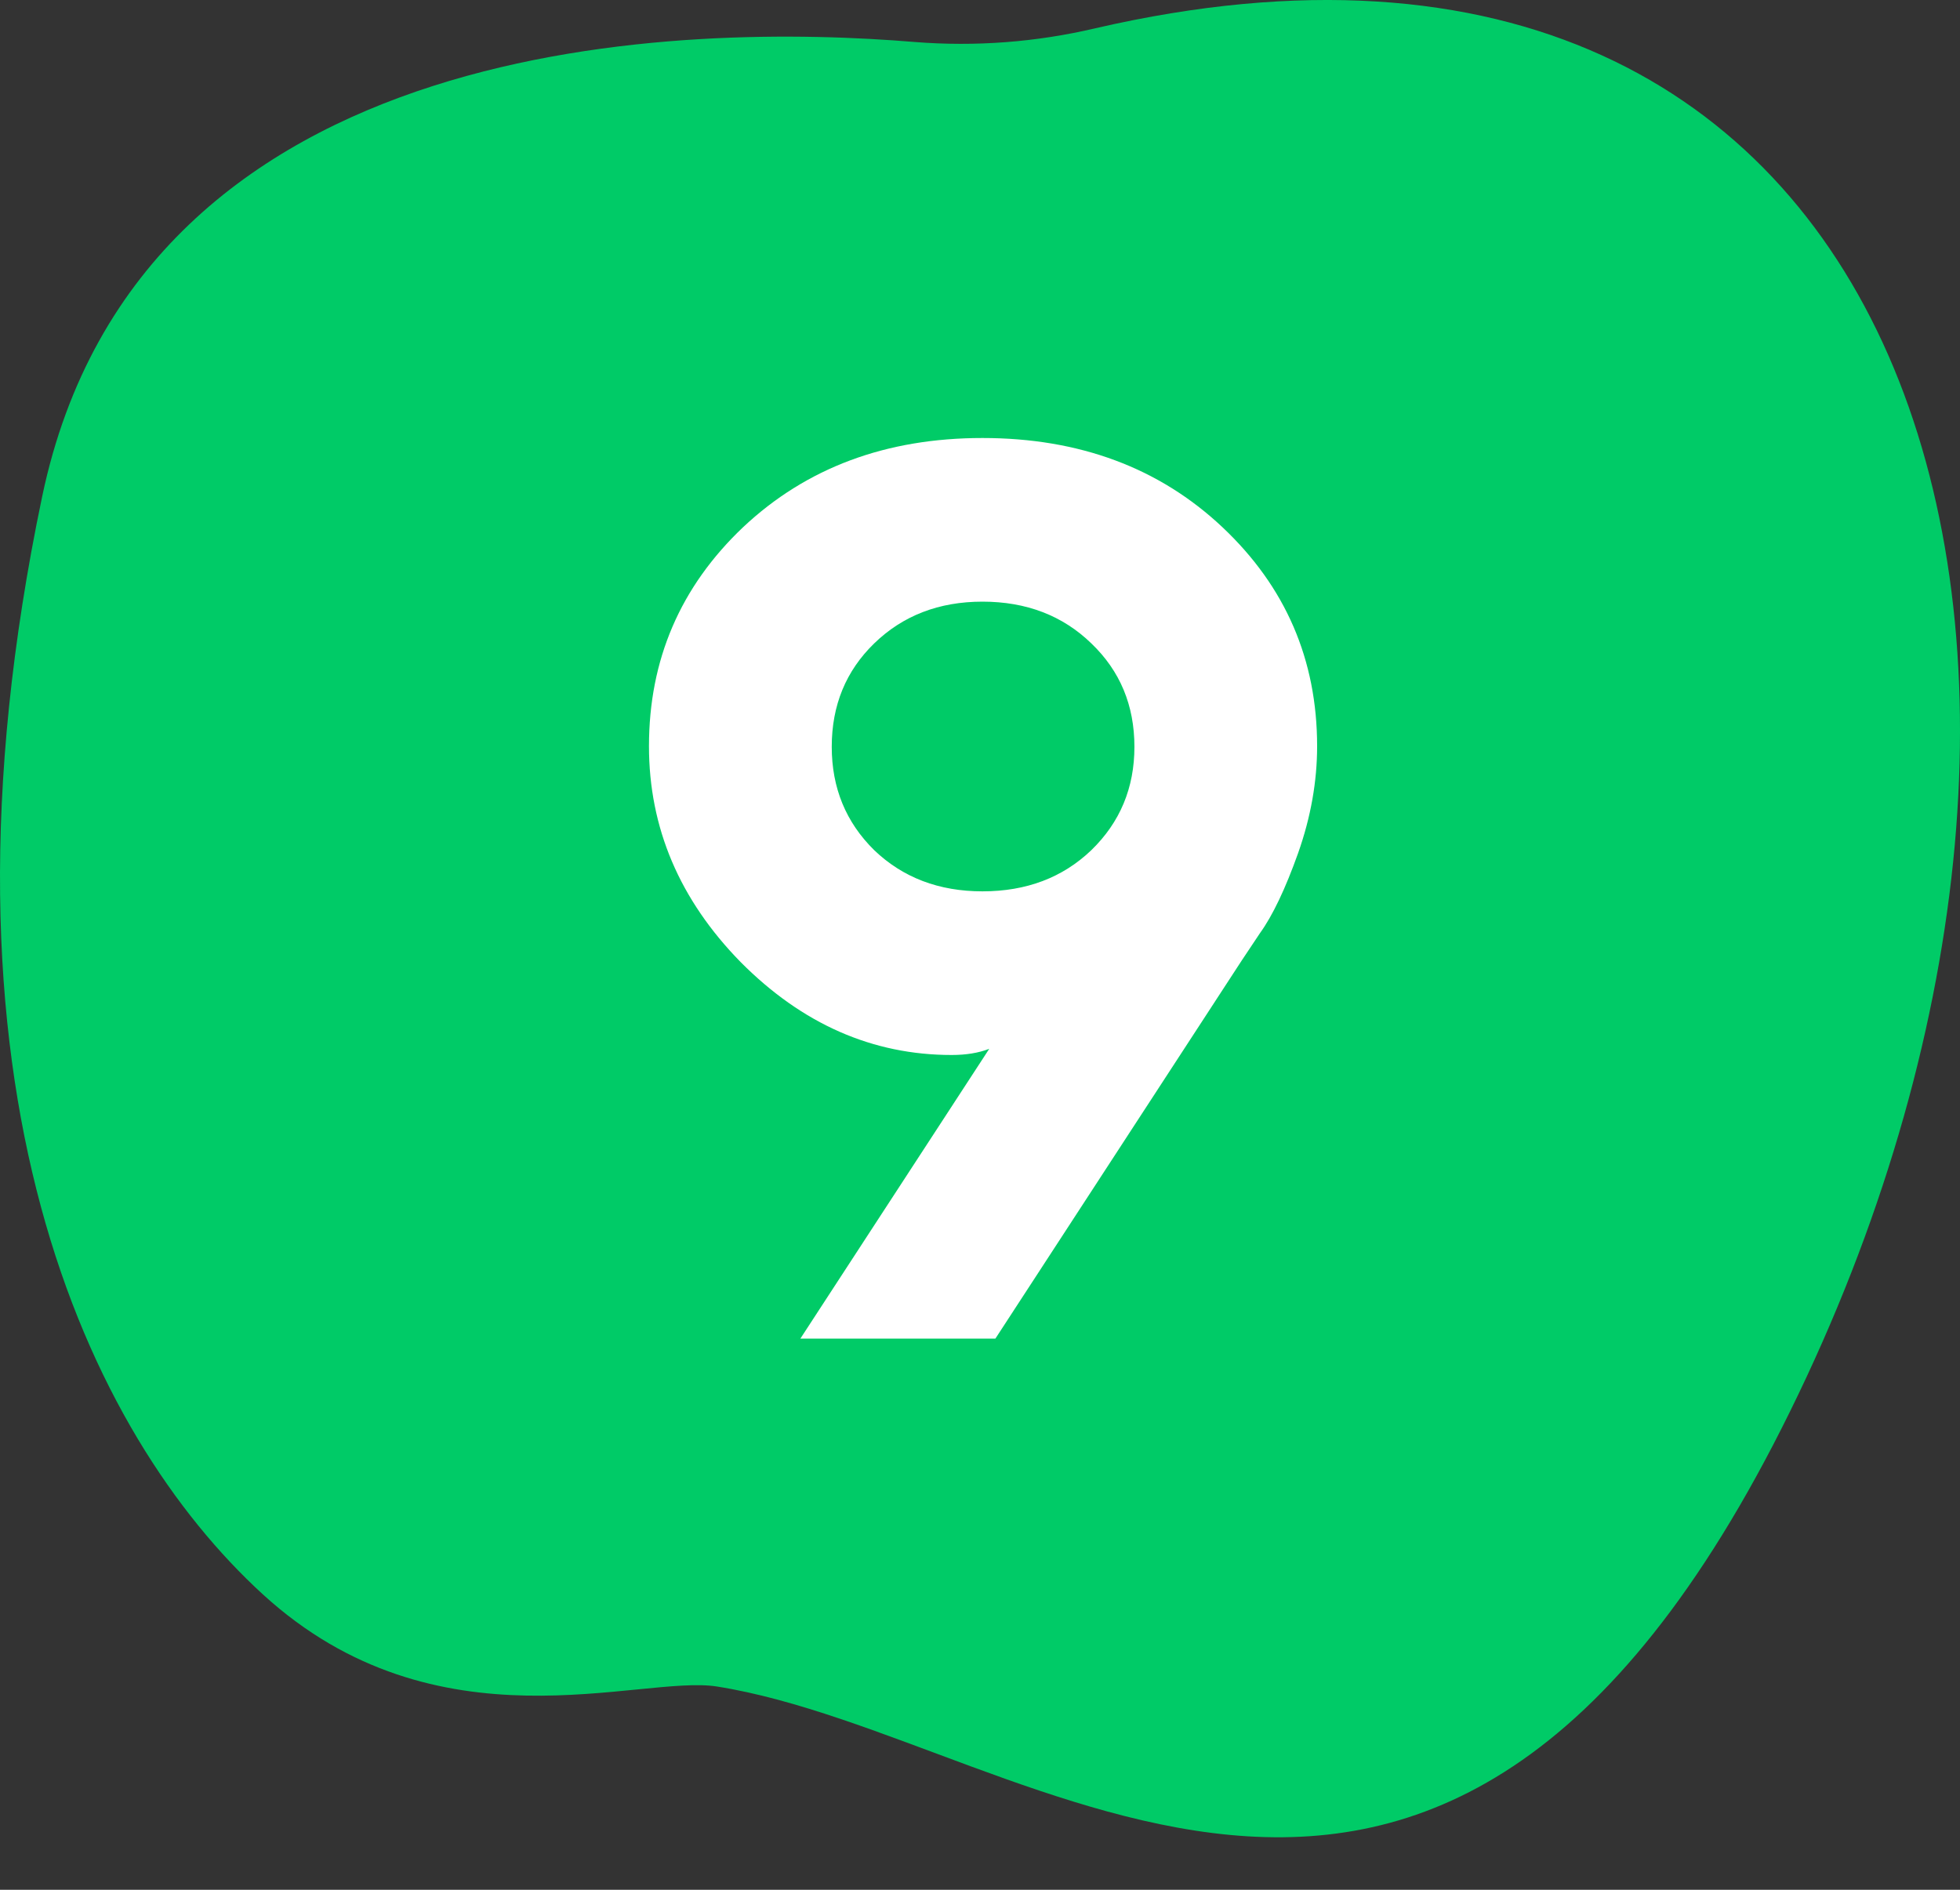 <?xml version="1.0" encoding="UTF-8"?> <svg xmlns="http://www.w3.org/2000/svg" width="28" height="27" viewBox="0 0 28 27" fill="none"><rect x="0" y="0" width="28" height="27" fill="#333333" stroke="none"/><path d="M15.652 0.403C14.803 0.603 13.932 0.669 13.067 0.6C9.926 0.339 2.009 0.372 0.602 7.096C-1.161 15.523 1.27 20.505 3.756 22.78C6.243 25.054 9.141 23.922 10.243 24.096C14.784 24.815 20.73 30.561 25.811 19.667C30.716 9.151 27.399 -2.307 15.652 0.403Z" fill="#00CB67"></path><path d="M13.596 15.073C12.465 15.073 11.46 14.631 10.581 13.746C9.708 12.855 9.271 11.827 9.271 10.661C9.271 9.425 9.72 8.382 10.616 7.532C11.519 6.683 12.658 6.258 14.035 6.258C15.418 6.258 16.561 6.683 17.463 7.532C18.365 8.382 18.816 9.425 18.816 10.661C18.816 11.165 18.726 11.675 18.544 12.19C18.362 12.7 18.181 13.081 17.999 13.333L17.735 13.729L14.22 19.125H11.434L14.132 14.985C13.979 15.044 13.801 15.073 13.596 15.073ZM12.488 9.193C12.084 9.586 11.882 10.078 11.882 10.67C11.882 11.256 12.084 11.748 12.488 12.146C12.898 12.539 13.414 12.735 14.035 12.735C14.662 12.735 15.181 12.539 15.591 12.146C16.001 11.748 16.206 11.256 16.206 10.67C16.206 10.078 16.001 9.586 15.591 9.193C15.181 8.795 14.662 8.596 14.035 8.596C13.414 8.596 12.898 8.795 12.488 9.193Z" fill="white"></path></svg> 